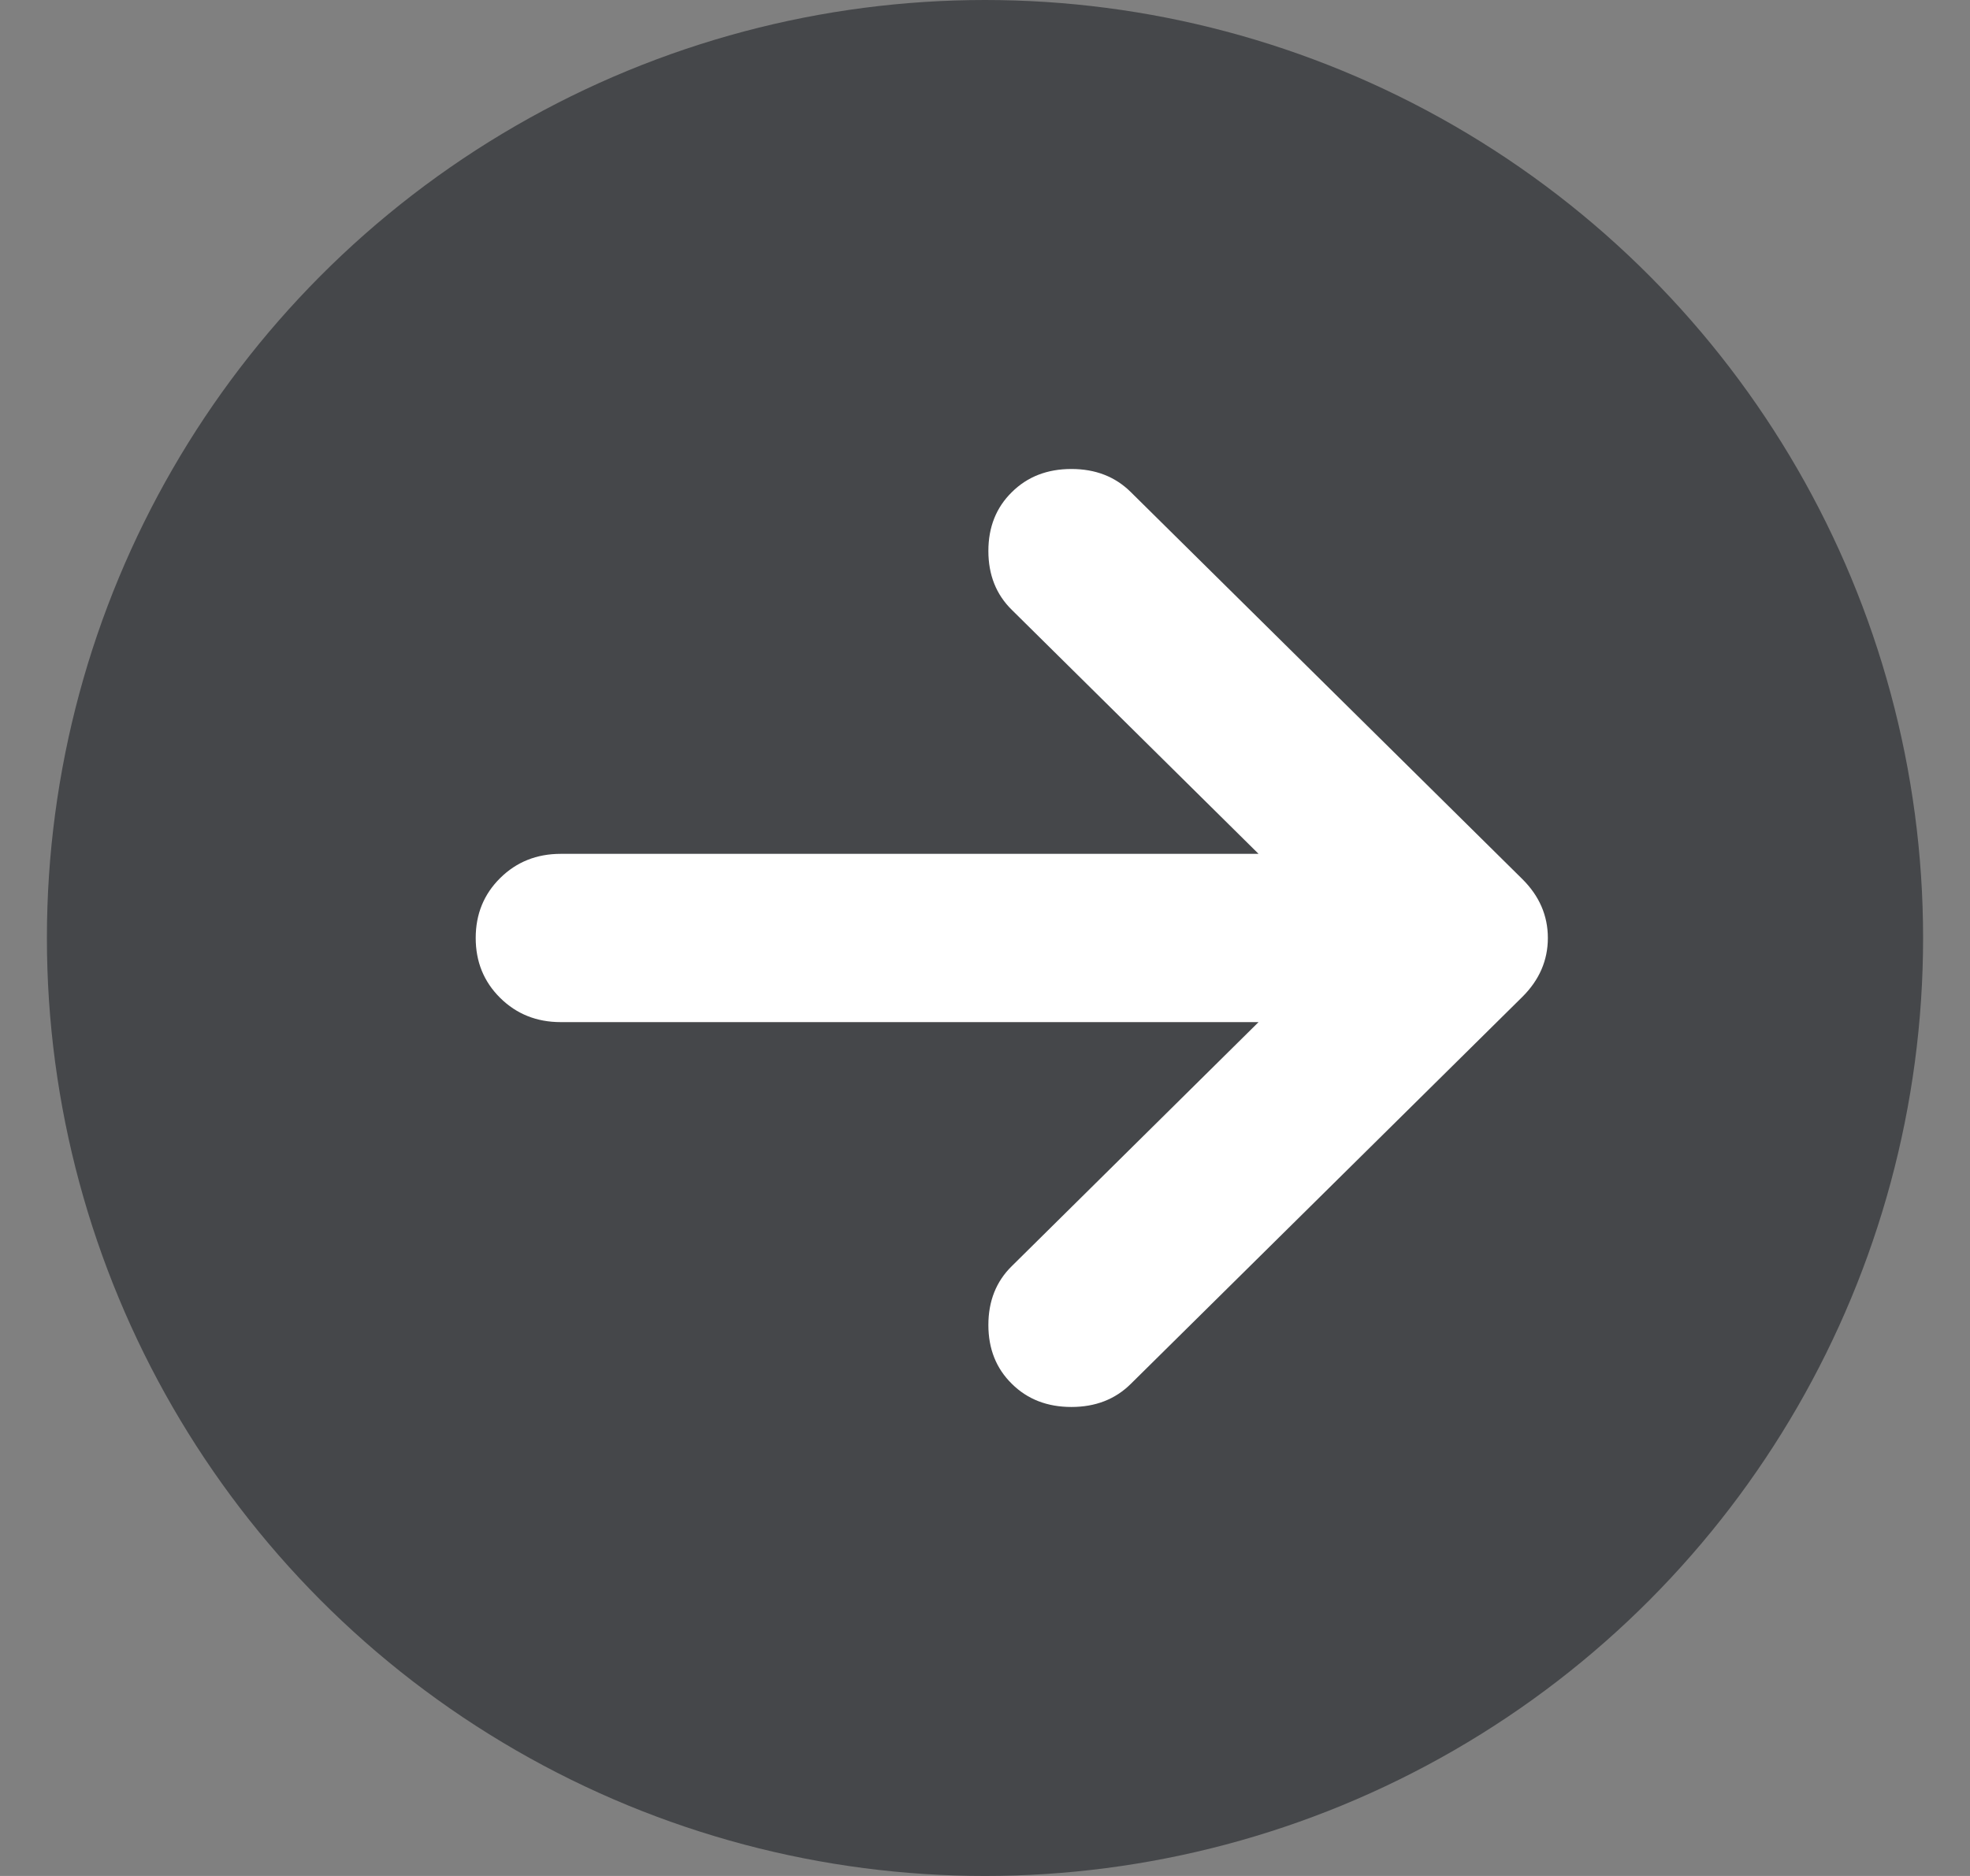 <svg width="21" height="20" viewBox="0 0 21 20" fill="none" xmlns="http://www.w3.org/2000/svg">
<rect x="0" y="0" width="21" height="20" fill="#808080" stroke="none"/>
<circle cx="10.5" cy="10" r="10" fill="#45474A"/>
<path d="M13.416 10.897H5.978C5.721 10.897 5.506 10.811 5.332 10.639C5.158 10.467 5.071 10.254 5.071 10C5.071 9.746 5.158 9.533 5.332 9.361C5.506 9.189 5.721 9.103 5.978 9.103H13.416L10.786 6.502C10.619 6.338 10.536 6.129 10.536 5.874C10.536 5.62 10.619 5.411 10.786 5.247C10.952 5.082 11.164 5 11.421 5C11.678 5 11.889 5.082 12.055 5.247L16.228 9.372C16.409 9.552 16.5 9.761 16.5 10C16.5 10.239 16.409 10.448 16.228 10.628L12.055 14.753C11.889 14.918 11.678 15 11.421 15C11.164 15 10.952 14.918 10.786 14.753C10.619 14.589 10.536 14.38 10.536 14.126C10.536 13.871 10.619 13.662 10.786 13.498L13.416 10.897Z" fill="white"/>
</svg>
